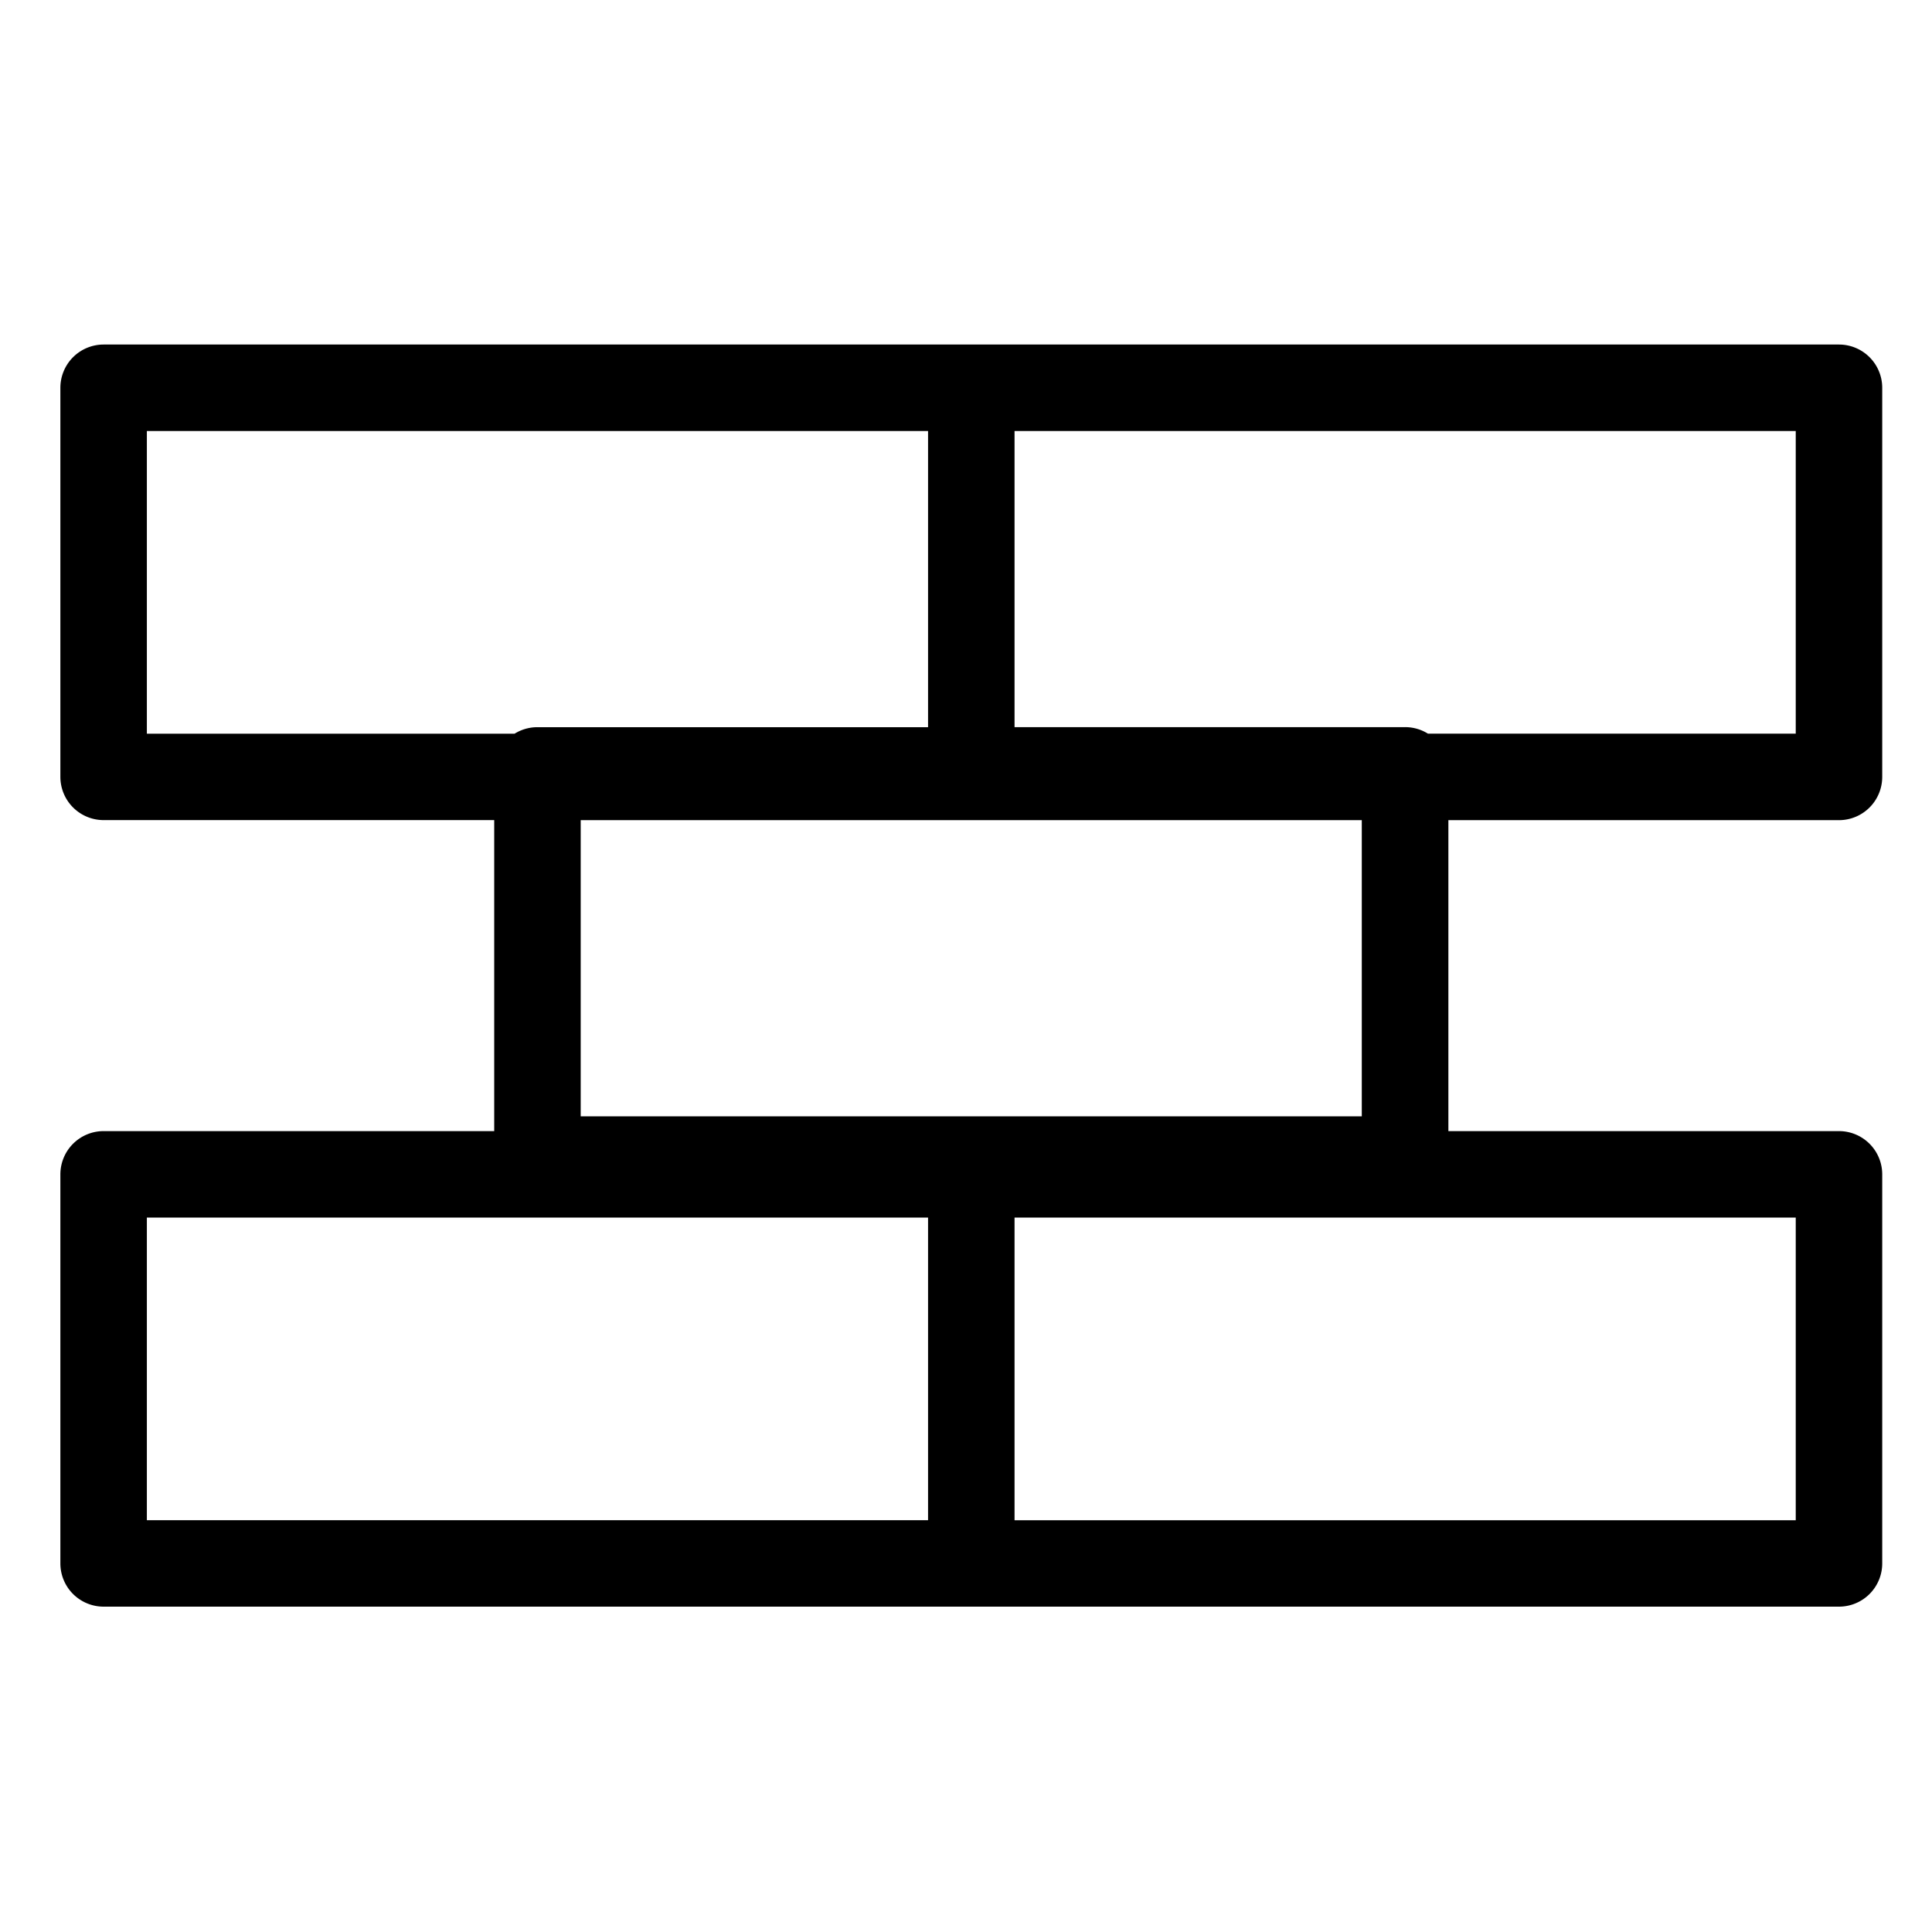 <svg id="Group_2099" data-name="Group 2099" xmlns="http://www.w3.org/2000/svg" width="72" height="72" viewBox="0 0 72 72">
  <g id="Rectangle_595" data-name="Rectangle 595" fill="#fff" stroke="#707070" stroke-width="1" opacity="0">
    <rect width="72" height="72" stroke="none"/>
    <rect x="0.5" y="0.5" width="71" height="71" fill="none"/>
  </g>
  <g id="Group_2179" data-name="Group 2179" transform="translate(3 13.59)">
    <g id="Group_2180" data-name="Group 2180">
      <path id="Path_2178" data-name="Path 2178" d="M65.533,16.225a.862.862,0,0,0,.862-.861V.862A.862.862,0,0,0,65.533,0H.861A.862.862,0,0,0,0,.862v14.5a.862.862,0,0,0,.861.861H16.168V29.313H.861A.862.862,0,0,0,0,30.174v14.5a.861.861,0,0,0,.861.861H65.533a.861.861,0,0,0,.862-.861v-14.5a.862.862,0,0,0-.862-.861H50.227V16.225ZM64.672,14.5H49.962a.856.856,0,0,0-.6-.242H34.059V1.723H64.672ZM1.723,1.723H32.336V14.26H17.029a.857.857,0,0,0-.6.242H1.723Zm0,29.312H32.336V43.814H1.723Zm62.949,12.78H34.059V31.036H64.672ZM48.5,28.762H17.891V16.225H48.5Z" stroke="#000" stroke-width="1.5"/>
    </g>
  </g>
</svg>

